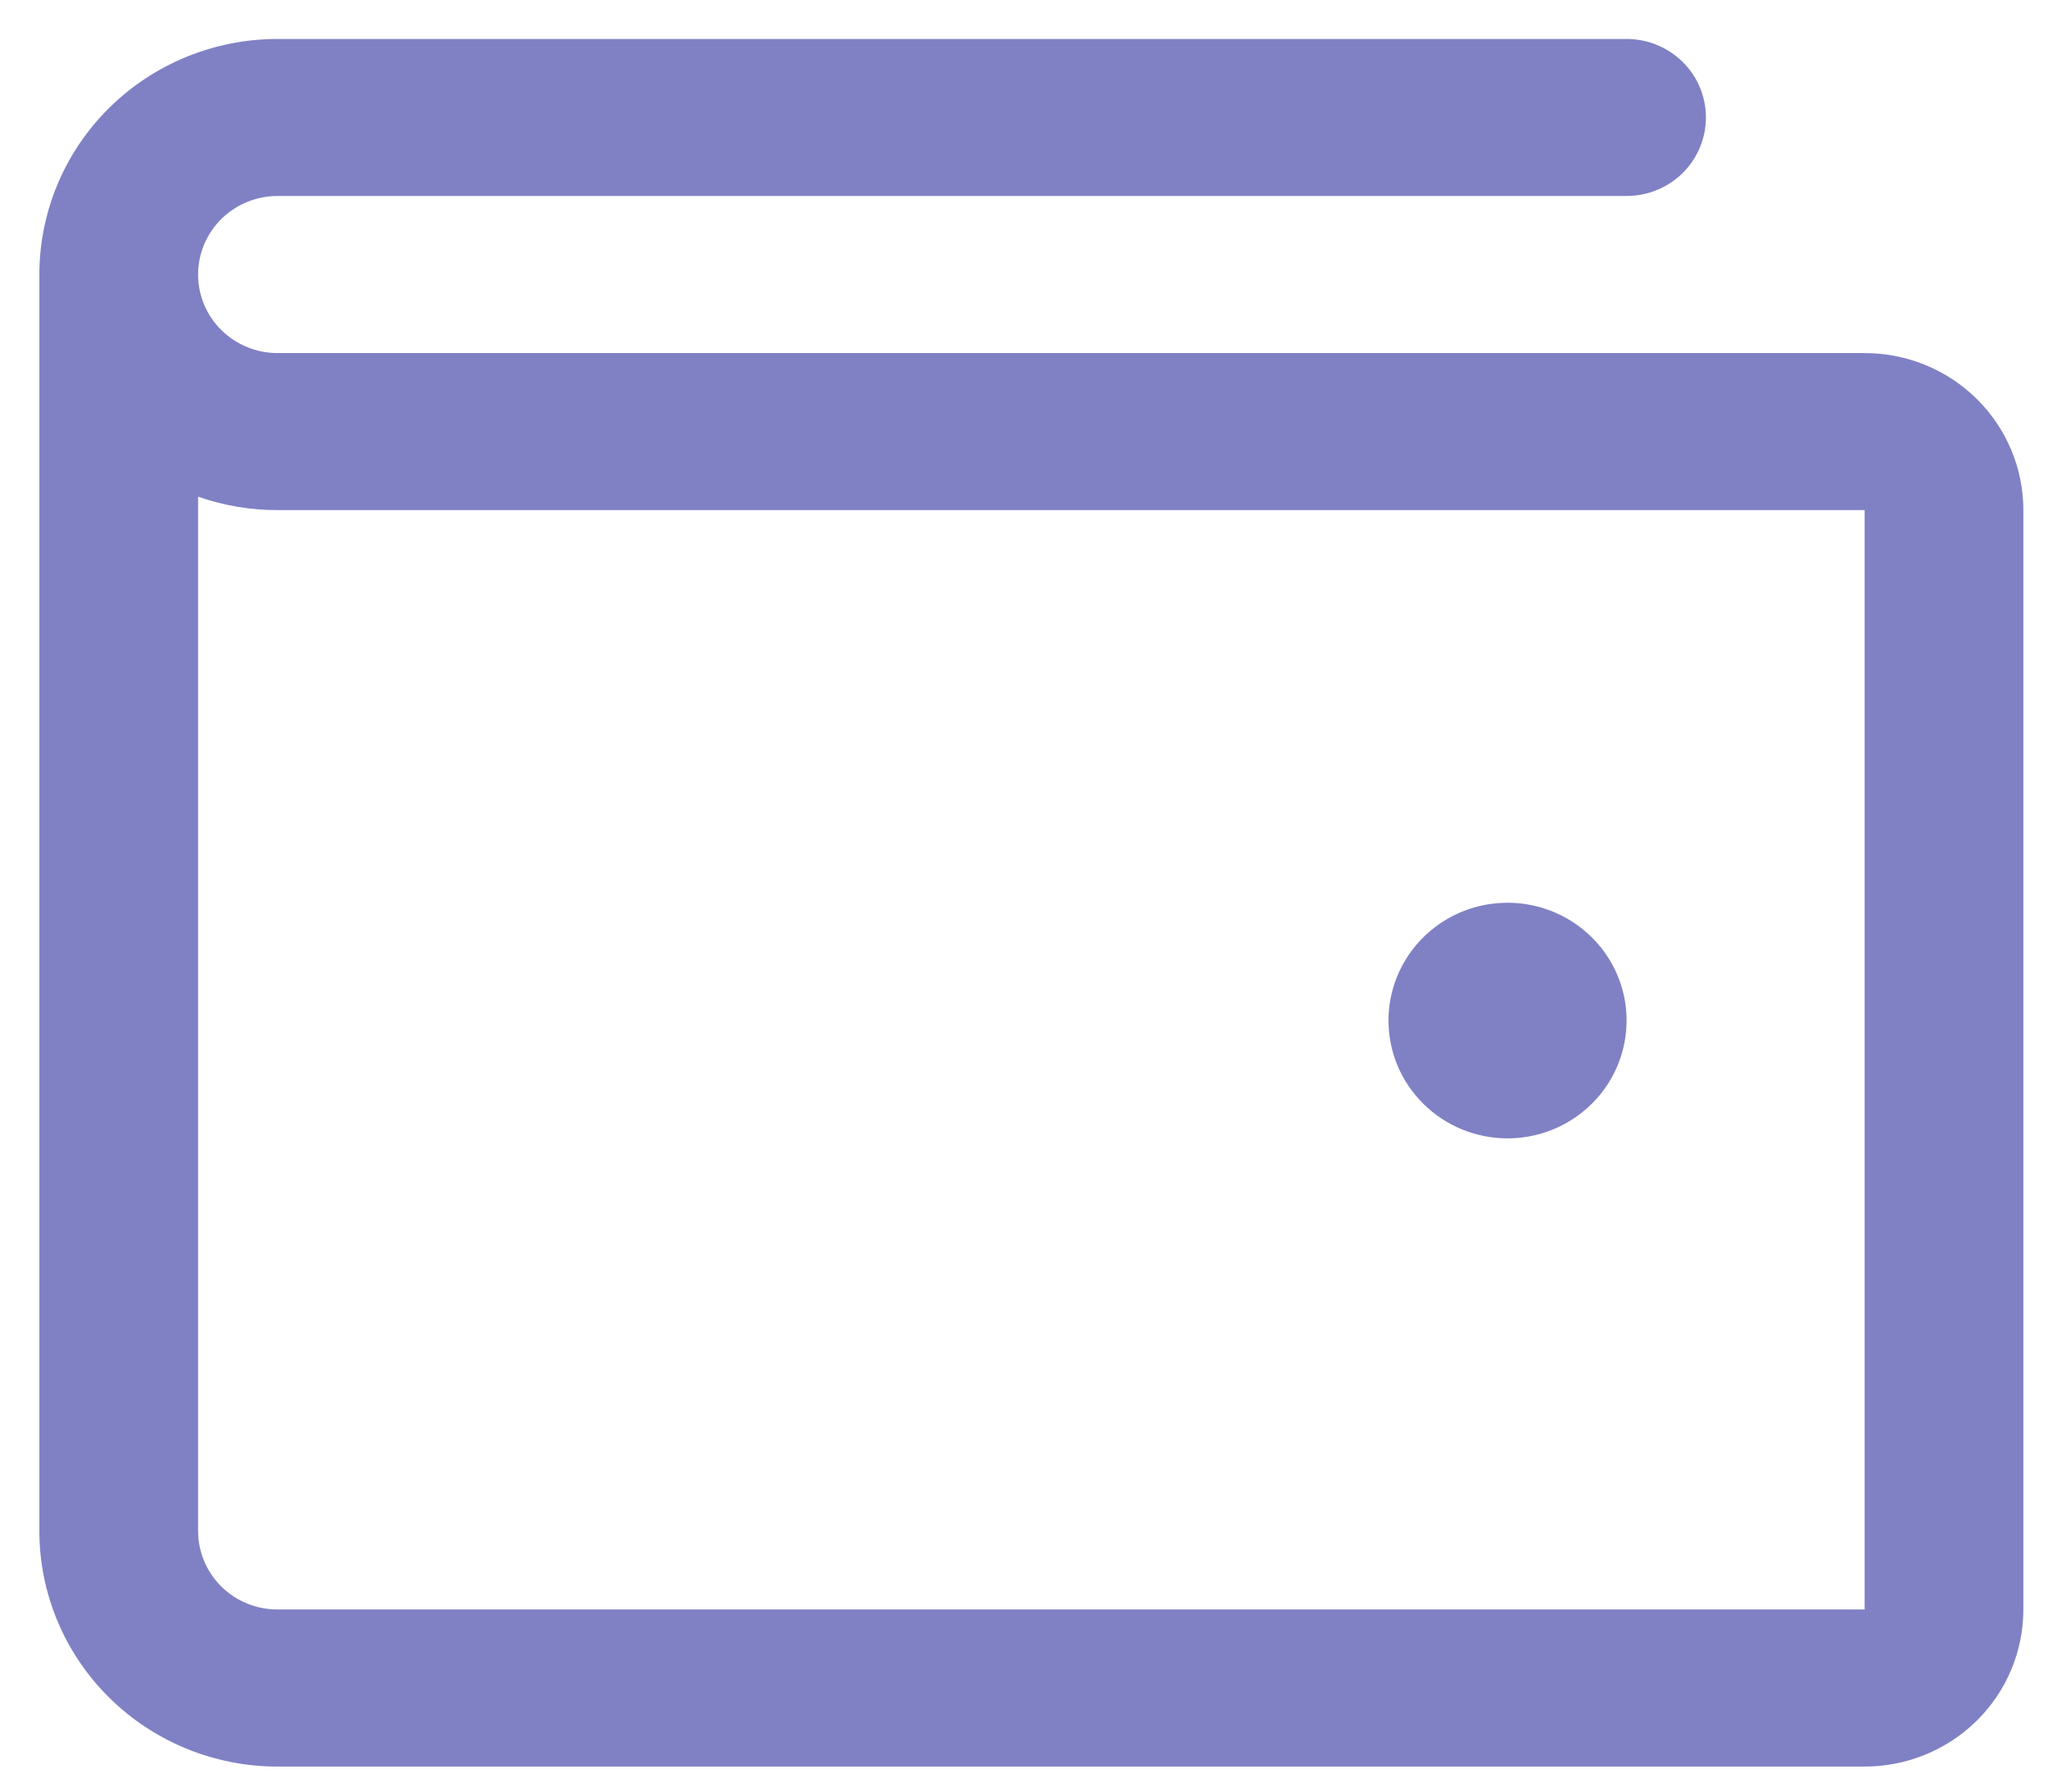 <svg xmlns="http://www.w3.org/2000/svg" width="32" height="28" viewBox="0 0 32 28" fill="none"><path d="M29.135 5.518H4.335C4.006 5.518 3.691 5.388 3.458 5.158C3.226 4.928 3.095 4.616 3.095 4.291C3.095 3.965 3.226 3.653 3.458 3.423C3.691 3.193 4.006 3.063 4.335 3.063H25.415C25.744 3.063 26.059 2.934 26.292 2.704C26.525 2.474 26.655 2.161 26.655 1.836C26.655 1.51 26.525 1.198 26.292 0.968C26.059 0.738 25.744 0.609 25.415 0.609H4.335C3.349 0.609 2.402 0.997 1.705 1.687C1.007 2.378 0.615 3.314 0.615 4.291V23.927C0.615 24.903 1.007 25.84 1.705 26.53C2.402 27.221 3.349 27.609 4.335 27.609H29.135C29.793 27.609 30.424 27.35 30.889 26.89C31.354 26.43 31.615 25.805 31.615 25.154V7.972C31.615 7.321 31.354 6.697 30.889 6.237C30.424 5.776 29.793 5.518 29.135 5.518ZM29.135 25.154H4.335C4.006 25.154 3.691 25.025 3.458 24.795C3.226 24.564 3.095 24.252 3.095 23.927V7.762C3.493 7.902 3.913 7.973 4.335 7.972H29.135V25.154ZM21.695 15.95C21.695 15.585 21.804 15.23 22.009 14.927C22.213 14.624 22.504 14.388 22.843 14.249C23.183 14.11 23.557 14.073 23.918 14.144C24.279 14.215 24.61 14.39 24.87 14.648C25.131 14.905 25.308 15.233 25.38 15.591C25.451 15.948 25.414 16.318 25.274 16.654C25.133 16.991 24.895 17.278 24.589 17.48C24.283 17.683 23.923 17.791 23.555 17.791C23.062 17.791 22.589 17.597 22.24 17.251C21.891 16.906 21.695 16.438 21.695 15.95Z" fill="#8081C4"></path></svg>